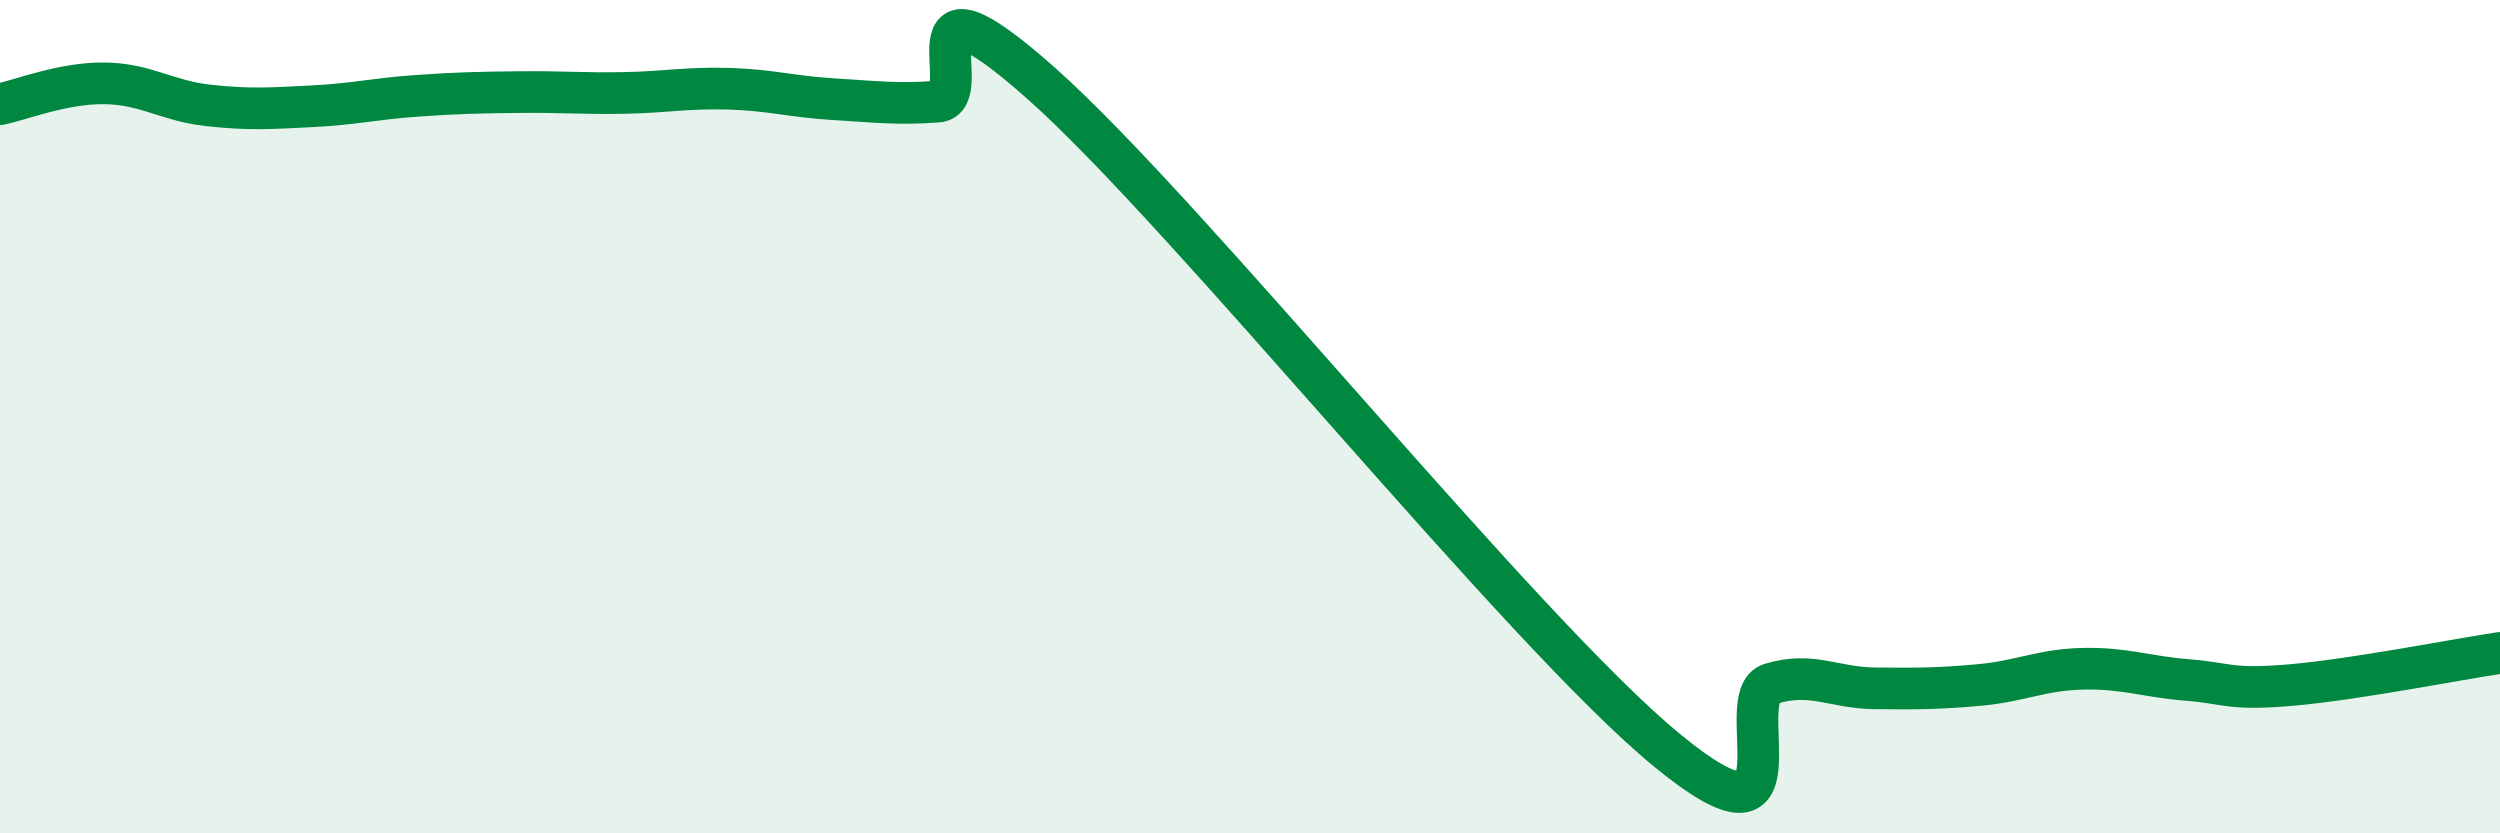 
    <svg width="60" height="20" viewBox="0 0 60 20" xmlns="http://www.w3.org/2000/svg">
      <path
        d="M 0,2.5 C 0.5,2.4 1.5,1.99 2.5,2 C 3.5,2.01 4,2.42 5,2.53 C 6,2.64 6.5,2.6 7.5,2.55 C 8.5,2.5 9,2.37 10,2.3 C 11,2.23 11.5,2.22 12.5,2.21 C 13.5,2.2 14,2.25 15,2.23 C 16,2.21 16.5,2.1 17.5,2.13 C 18.5,2.16 19,2.32 20,2.38 C 21,2.44 21.5,2.51 22.5,2.44 C 23.5,2.37 21.5,-1.1 25,2.01 C 28.5,5.12 36.5,15.12 40,18 C 43.5,20.88 41.5,16.71 42.5,16.41 C 43.5,16.11 44,16.51 45,16.52 C 46,16.53 46.5,16.53 47.5,16.44 C 48.5,16.35 49,16.07 50,16.05 C 51,16.03 51.5,16.24 52.5,16.32 C 53.5,16.4 53.5,16.57 55,16.44 C 56.5,16.31 59,15.82 60,15.67L60 20L0 20Z"
        fill="#008740"
        opacity="0.1"
        stroke-linecap="round"
        stroke-linejoin="round"
      />
      <path
        d="M 0,2.5 C 0.5,2.4 1.5,1.99 2.5,2 C 3.5,2.01 4,2.42 5,2.53 C 6,2.64 6.5,2.6 7.5,2.55 C 8.5,2.5 9,2.37 10,2.3 C 11,2.23 11.5,2.22 12.5,2.21 C 13.5,2.2 14,2.25 15,2.23 C 16,2.21 16.5,2.1 17.5,2.13 C 18.5,2.16 19,2.32 20,2.38 C 21,2.44 21.5,2.51 22.5,2.44 C 23.5,2.37 21.5,-1.1 25,2.01 C 28.5,5.12 36.5,15.12 40,18 C 43.5,20.88 41.5,16.71 42.5,16.41 C 43.5,16.11 44,16.51 45,16.52 C 46,16.53 46.5,16.53 47.5,16.44 C 48.5,16.35 49,16.07 50,16.05 C 51,16.03 51.5,16.24 52.5,16.32 C 53.5,16.4 53.5,16.57 55,16.44 C 56.5,16.31 59,15.82 60,15.67"
        stroke="#008740"
        stroke-width="1"
        fill="none"
        stroke-linecap="round"
        stroke-linejoin="round"
      />
    </svg>
  